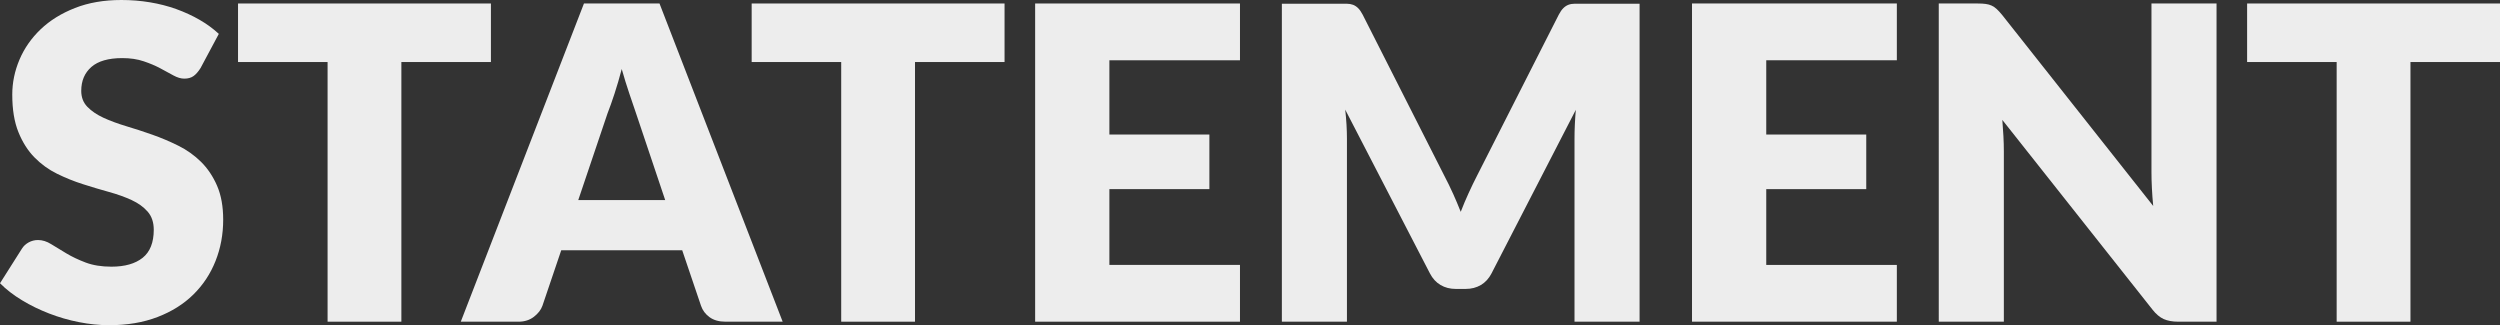 <?xml version="1.0" encoding="UTF-8"?><svg id="Calque_1" xmlns="http://www.w3.org/2000/svg" viewBox="0 0 1726 224.5"><rect x="0" y="0" width="1726" height="224.5" fill="#333333" stroke="none"/><path d="M138.41,47.06c-1.51,2.4-3.09,4.22-4.75,5.42-1.66,1.2-3.8,1.81-6.41,1.81-2.32,0-4.8-.73-7.46-2.18-2.67-1.45-5.68-3.1-9.05-4.91-3.37-1.81-7.21-3.44-11.53-4.89-4.32-1.47-9.25-2.2-14.77-2.2-9.55,0-16.67,2.04-21.34,6.11-4.67,4.08-7.01,9.58-7.01,16.51,0,4.44,1.4,8.09,4.22,11.01,2.82,2.91,6.51,5.42,11.08,7.54,4.57,2.1,9.8,4.04,15.68,5.81,5.88,1.75,11.89,3.71,18.02,5.87,6.12,2.16,12.13,4.69,18.01,7.62,5.89,2.91,11.11,6.64,15.69,11.15,4.57,4.53,8.26,10.03,11.08,16.51,2.81,6.48,4.22,14.31,4.22,23.44,0,10.17-1.76,19.65-5.28,28.5-3.51,8.85-8.62,16.57-15.3,23.15-6.68,6.58-14.92,11.76-24.73,15.53-9.8,3.77-20.93,5.65-33.39,5.65-6.83,0-13.79-.71-20.88-2.12-7.09-1.39-13.95-3.38-20.58-5.95-6.64-2.57-12.87-5.59-18.7-9.13-5.83-3.51-10.91-7.42-15.22-11.76l15.08-23.81c1.11-1.81,2.66-3.26,4.67-4.38,2.01-1.1,4.17-1.65,6.49-1.65,3.01,0,6.05,.94,9.12,2.87,3.06,1.9,6.53,4,10.4,6.32,3.87,2.32,8.31,4.44,13.34,6.34,5.03,1.9,10.95,2.87,17.8,2.87,9.25,0,16.43-2.04,21.56-6.11,5.12-4.08,7.69-10.54,7.69-19.38,0-5.12-1.4-9.31-4.22-12.52-2.81-3.22-6.51-5.87-11.08-7.99-4.57-2.1-9.78-3.97-15.6-5.58-5.83-1.61-11.82-3.4-17.94-5.36-6.13-1.94-12.11-4.36-17.94-7.22-5.83-2.87-11.03-6.64-15.61-11.31-4.57-4.67-8.26-10.5-11.08-17.49-2.82-6.99-4.22-15.61-4.22-25.85,0-8.25,1.66-16.29,4.98-24.13,3.32-7.83,8.2-14.82,14.63-20.97,6.43-6.12,14.32-11.01,23.68-14.68C61.06,1.85,71.76,0,83.83,0c6.73,0,13.29,.53,19.68,1.59,6.38,1.06,12.44,2.61,18.17,4.67,5.72,2.06,11.08,4.52,16.05,7.38,4.98,2.87,9.42,6.11,13.35,9.74l-12.66,23.68Z" fill="#ededed"/><path d="M338.93,2.41V42.82h-61.82V222.09h-50.95V42.82h-61.82V2.41h174.59Z" fill="#ededed"/><path d="M540.35,222.09h-39.5c-4.43,0-8.07-1.02-10.93-3.08-2.86-2.06-4.85-4.71-5.95-7.93l-12.97-38.28h-83.53l-12.97,38.28c-1,2.83-2.96,5.36-5.88,7.62-2.92,2.26-6.48,3.4-10.7,3.4h-39.8L403.16,2.41h52.16l85.03,219.68Zm-141.12-83.98h60.01l-20.21-60.15c-1.31-3.83-2.84-8.32-4.59-13.49-1.76-5.18-3.49-10.8-5.2-16.82-1.61,6.14-3.27,11.82-4.98,17.04-1.71,5.22-3.32,9.76-4.82,13.57l-20.21,59.86Z" fill="#ededed"/><path d="M693.54,2.41V42.82h-61.82V222.09h-50.95V42.82h-61.82V2.41h174.59Z" fill="#ededed"/><path d="M856.08,2.41V41.62h-90.16v51.26h69.04v37.69h-69.04v52.32h90.16v39.2h-141.42V2.41h141.42Z" fill="#ededed"/><path d="M1003.14,133.57c1.86,4.12,3.64,8.36,5.35,12.68,1.71-4.44,3.51-8.74,5.43-12.9,1.9-4.18,3.87-8.23,5.88-12.15l56.39-111.09c1-1.9,2.03-3.4,3.09-4.44,1.05-1.06,2.23-1.85,3.54-2.36,1.3-.49,2.79-.75,4.45-.75h44.7V222.09h-44.93V95.74c0-6.12,.29-12.76,.9-19.91l-58.2,112.94c-1.82,3.51-4.25,6.18-7.31,7.99-3.07,1.81-6.56,2.71-10.48,2.71h-6.93c-3.93,0-7.42-.9-10.48-2.71-3.06-1.81-5.5-4.48-7.31-7.99l-58.49-113.08c.39,3.51,.7,7.01,.9,10.46,.2,3.47,.29,6.67,.29,9.58v126.35h-44.93V2.57h44.7c1.66,0,3.14,.26,4.46,.75,1.31,.51,2.48,1.3,3.54,2.36,1.05,1.04,2.08,2.53,3.08,4.44l56.54,111.55c2.01,3.83,3.95,7.79,5.81,11.92Z" fill="#ededed"/><path d="M1309.58,2.41V41.62h-90.16v51.26h69.04v37.69h-69.04v52.32h90.16v39.2h-141.42V2.41h141.42Z" fill="#ededed"/><path d="M1370.94,2.73c1.5,.2,2.86,.57,4.06,1.12,1.21,.55,2.37,1.33,3.47,2.34,1.1,1,2.36,2.38,3.77,4.08l104.33,131.92c-.4-4.22-.71-8.32-.9-12.29-.21-3.99-.3-7.72-.3-11.23V2.41h44.93V222.09h-26.53c-3.93,0-7.24-.61-9.95-1.81-2.71-1.22-5.33-3.42-7.84-6.64l-103.58-130.86c.3,3.81,.55,7.56,.76,11.23,.2,3.67,.29,7.11,.29,10.33v117.75h-44.93V2.41h26.84c2.21,0,4.07,.1,5.59,.31Z" fill="#ededed"/><path d="M1726,2.41V42.82h-61.82V222.09h-50.95V42.82h-61.82V2.41h174.59Z" fill="#ededed"/></svg>
